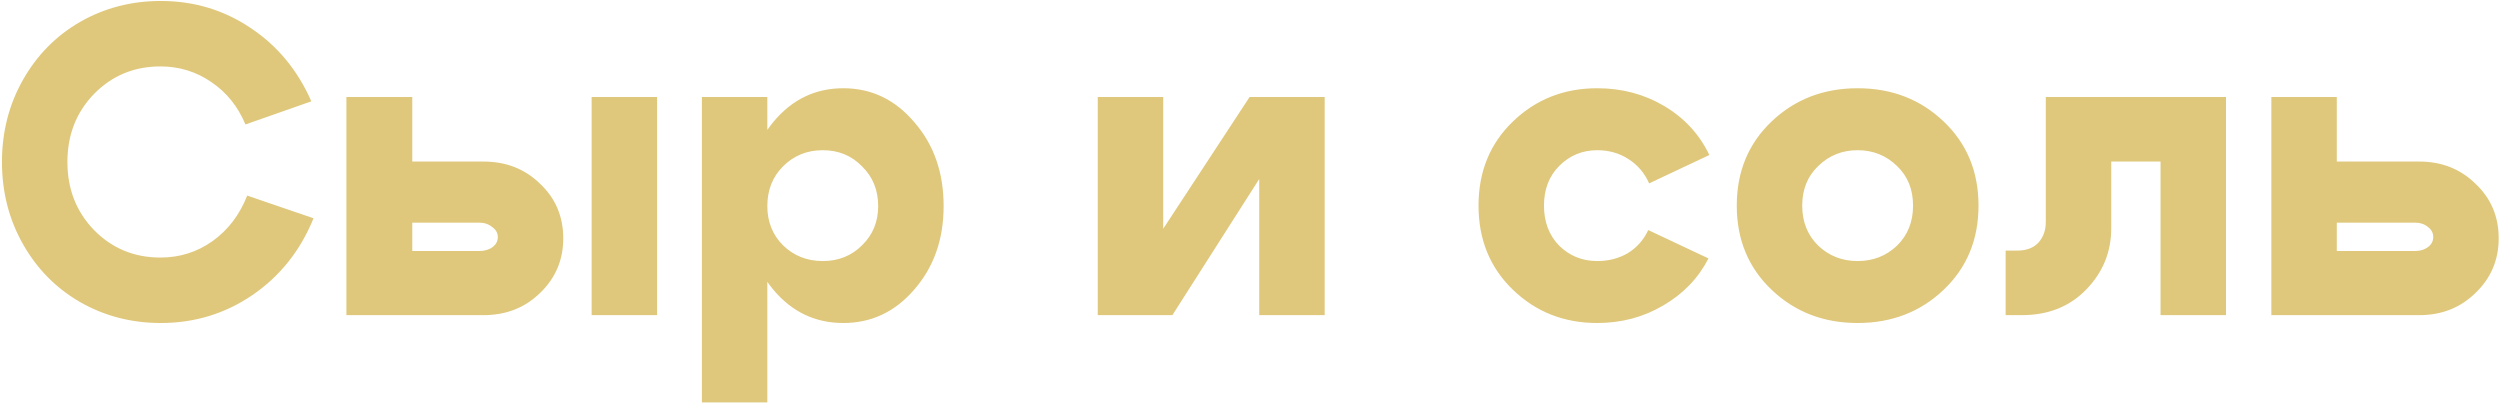 <?xml version="1.0" encoding="UTF-8"?> <svg xmlns="http://www.w3.org/2000/svg" width="825" height="133" viewBox="0 0 825 133" fill="none"><path d="M7.559 80.528C2.951 72.368 0.647 63.344 0.647 53.456C0.647 43.568 2.951 34.544 7.559 26.384C12.167 18.224 18.455 11.84 26.423 7.232C34.487 2.624 43.367 0.32 53.063 0.32C64.007 0.32 73.895 3.296 82.727 9.248C91.559 15.104 98.231 23.168 102.743 33.44L80.999 41.072C78.503 35.12 74.759 30.464 69.767 27.104C64.775 23.648 59.159 21.92 52.919 21.92C44.279 21.92 36.983 24.944 31.031 30.992C25.175 37.04 22.247 44.528 22.247 53.456C22.247 62.384 25.175 69.872 31.031 75.92C36.983 81.968 44.279 84.992 52.919 84.992C59.351 84.992 65.111 83.168 70.199 79.52C75.287 75.872 79.079 70.88 81.575 64.544L103.463 72.032C99.143 82.688 92.423 91.136 83.303 97.376C74.279 103.52 64.199 106.592 53.063 106.592C43.367 106.592 34.487 104.288 26.423 99.68C18.455 95.072 12.167 88.688 7.559 80.528ZM195.237 104V32H216.837V104H195.237ZM158.085 73.472H136.053V82.832H158.085C159.909 82.832 161.397 82.4 162.549 81.536C163.701 80.672 164.277 79.568 164.277 78.224C164.277 76.88 163.653 75.776 162.405 74.912C161.253 73.952 159.813 73.472 158.085 73.472ZM159.525 53.312C167.013 53.312 173.253 55.76 178.245 60.656C183.333 65.456 185.877 71.456 185.877 78.656C185.877 85.76 183.333 91.76 178.245 96.656C173.253 101.552 167.013 104 159.525 104H114.309V32H136.053V53.312H159.525ZM231.621 32H253.221V132.8H231.621V32ZM258.405 54.896C254.949 58.352 253.221 62.72 253.221 68C253.221 73.184 254.949 77.504 258.405 80.96C261.957 84.416 266.325 86.144 271.509 86.144C276.693 86.144 281.013 84.416 284.469 80.96C288.021 77.504 289.797 73.184 289.797 68C289.797 62.72 288.021 58.352 284.469 54.896C281.013 51.344 276.693 49.568 271.509 49.568C266.325 49.568 261.957 51.344 258.405 54.896ZM255.237 95.648C249.093 88.256 246.021 79.04 246.021 68C246.021 56.864 249.093 47.6 255.237 40.208C261.381 32.816 269.061 29.12 278.277 29.12C287.589 29.12 295.413 32.864 301.749 40.352C308.181 47.744 311.397 56.96 311.397 68C311.397 78.944 308.181 88.112 301.749 95.504C295.413 102.896 287.589 106.592 278.277 106.592C269.061 106.592 261.381 102.944 255.237 95.648ZM437.141 104H415.541V59.072L386.885 104H362.261V32H383.861V75.488L412.373 32H437.141V104ZM514.553 54.752C511.193 58.112 509.513 62.48 509.513 67.856C509.513 73.232 511.193 77.648 514.553 81.104C518.009 84.464 522.185 86.144 527.081 86.144C530.825 86.144 534.185 85.28 537.161 83.552C540.137 81.728 542.393 79.184 543.929 75.92L563.801 85.28C560.441 91.808 555.449 96.992 548.825 100.832C542.297 104.672 535.049 106.592 527.081 106.592C516.137 106.592 506.873 102.944 499.289 95.648C491.705 88.352 487.913 79.088 487.913 67.856C487.913 56.624 491.705 47.36 499.289 40.064C506.873 32.768 516.137 29.12 527.081 29.12C535.241 29.12 542.633 31.088 549.257 35.024C555.881 38.96 560.825 44.336 564.089 51.152L544.217 60.512C542.681 57.056 540.377 54.368 537.305 52.448C534.329 50.528 530.921 49.568 527.081 49.568C522.185 49.568 518.009 51.296 514.553 54.752ZM600.059 54.752C596.507 58.112 594.731 62.48 594.731 67.856C594.731 73.232 596.507 77.648 600.059 81.104C603.611 84.464 607.931 86.144 613.019 86.144C618.107 86.144 622.427 84.464 625.979 81.104C629.531 77.648 631.307 73.232 631.307 67.856C631.307 62.48 629.531 58.112 625.979 54.752C622.427 51.296 618.107 49.568 613.019 49.568C607.931 49.568 603.611 51.296 600.059 54.752ZM584.651 95.648C576.971 88.352 573.131 79.088 573.131 67.856C573.131 56.624 576.971 47.36 584.651 40.064C592.331 32.768 601.787 29.12 613.019 29.12C624.251 29.12 633.707 32.768 641.387 40.064C649.067 47.36 652.907 56.624 652.907 67.856C652.907 79.088 649.067 88.352 641.387 95.648C633.707 102.944 624.251 106.592 613.019 106.592C601.787 106.592 592.331 102.944 584.651 95.648ZM665.747 82.688C668.723 82.688 671.027 81.824 672.659 80.096C674.291 78.272 675.107 76.016 675.107 73.328V32H734.579V104H712.979V53.312H696.707V75.344C696.707 83.12 693.971 89.84 688.499 95.504C683.027 101.168 675.923 104 667.187 104H661.859V82.688H665.747ZM796.919 73.472H771.143V82.832H796.919C798.647 82.832 800.087 82.4 801.239 81.536C802.391 80.672 802.967 79.568 802.967 78.224C802.967 76.88 802.391 75.776 801.239 74.912C800.087 73.952 798.647 73.472 796.919 73.472ZM798.359 53.312C805.751 53.312 811.943 55.76 816.935 60.656C822.023 65.456 824.567 71.456 824.567 78.656C824.567 85.76 822.023 91.76 816.935 96.656C811.943 101.552 805.751 104 798.359 104H749.543V32H771.143V53.312H798.359Z" fill="#DFC87C"></path></svg> 